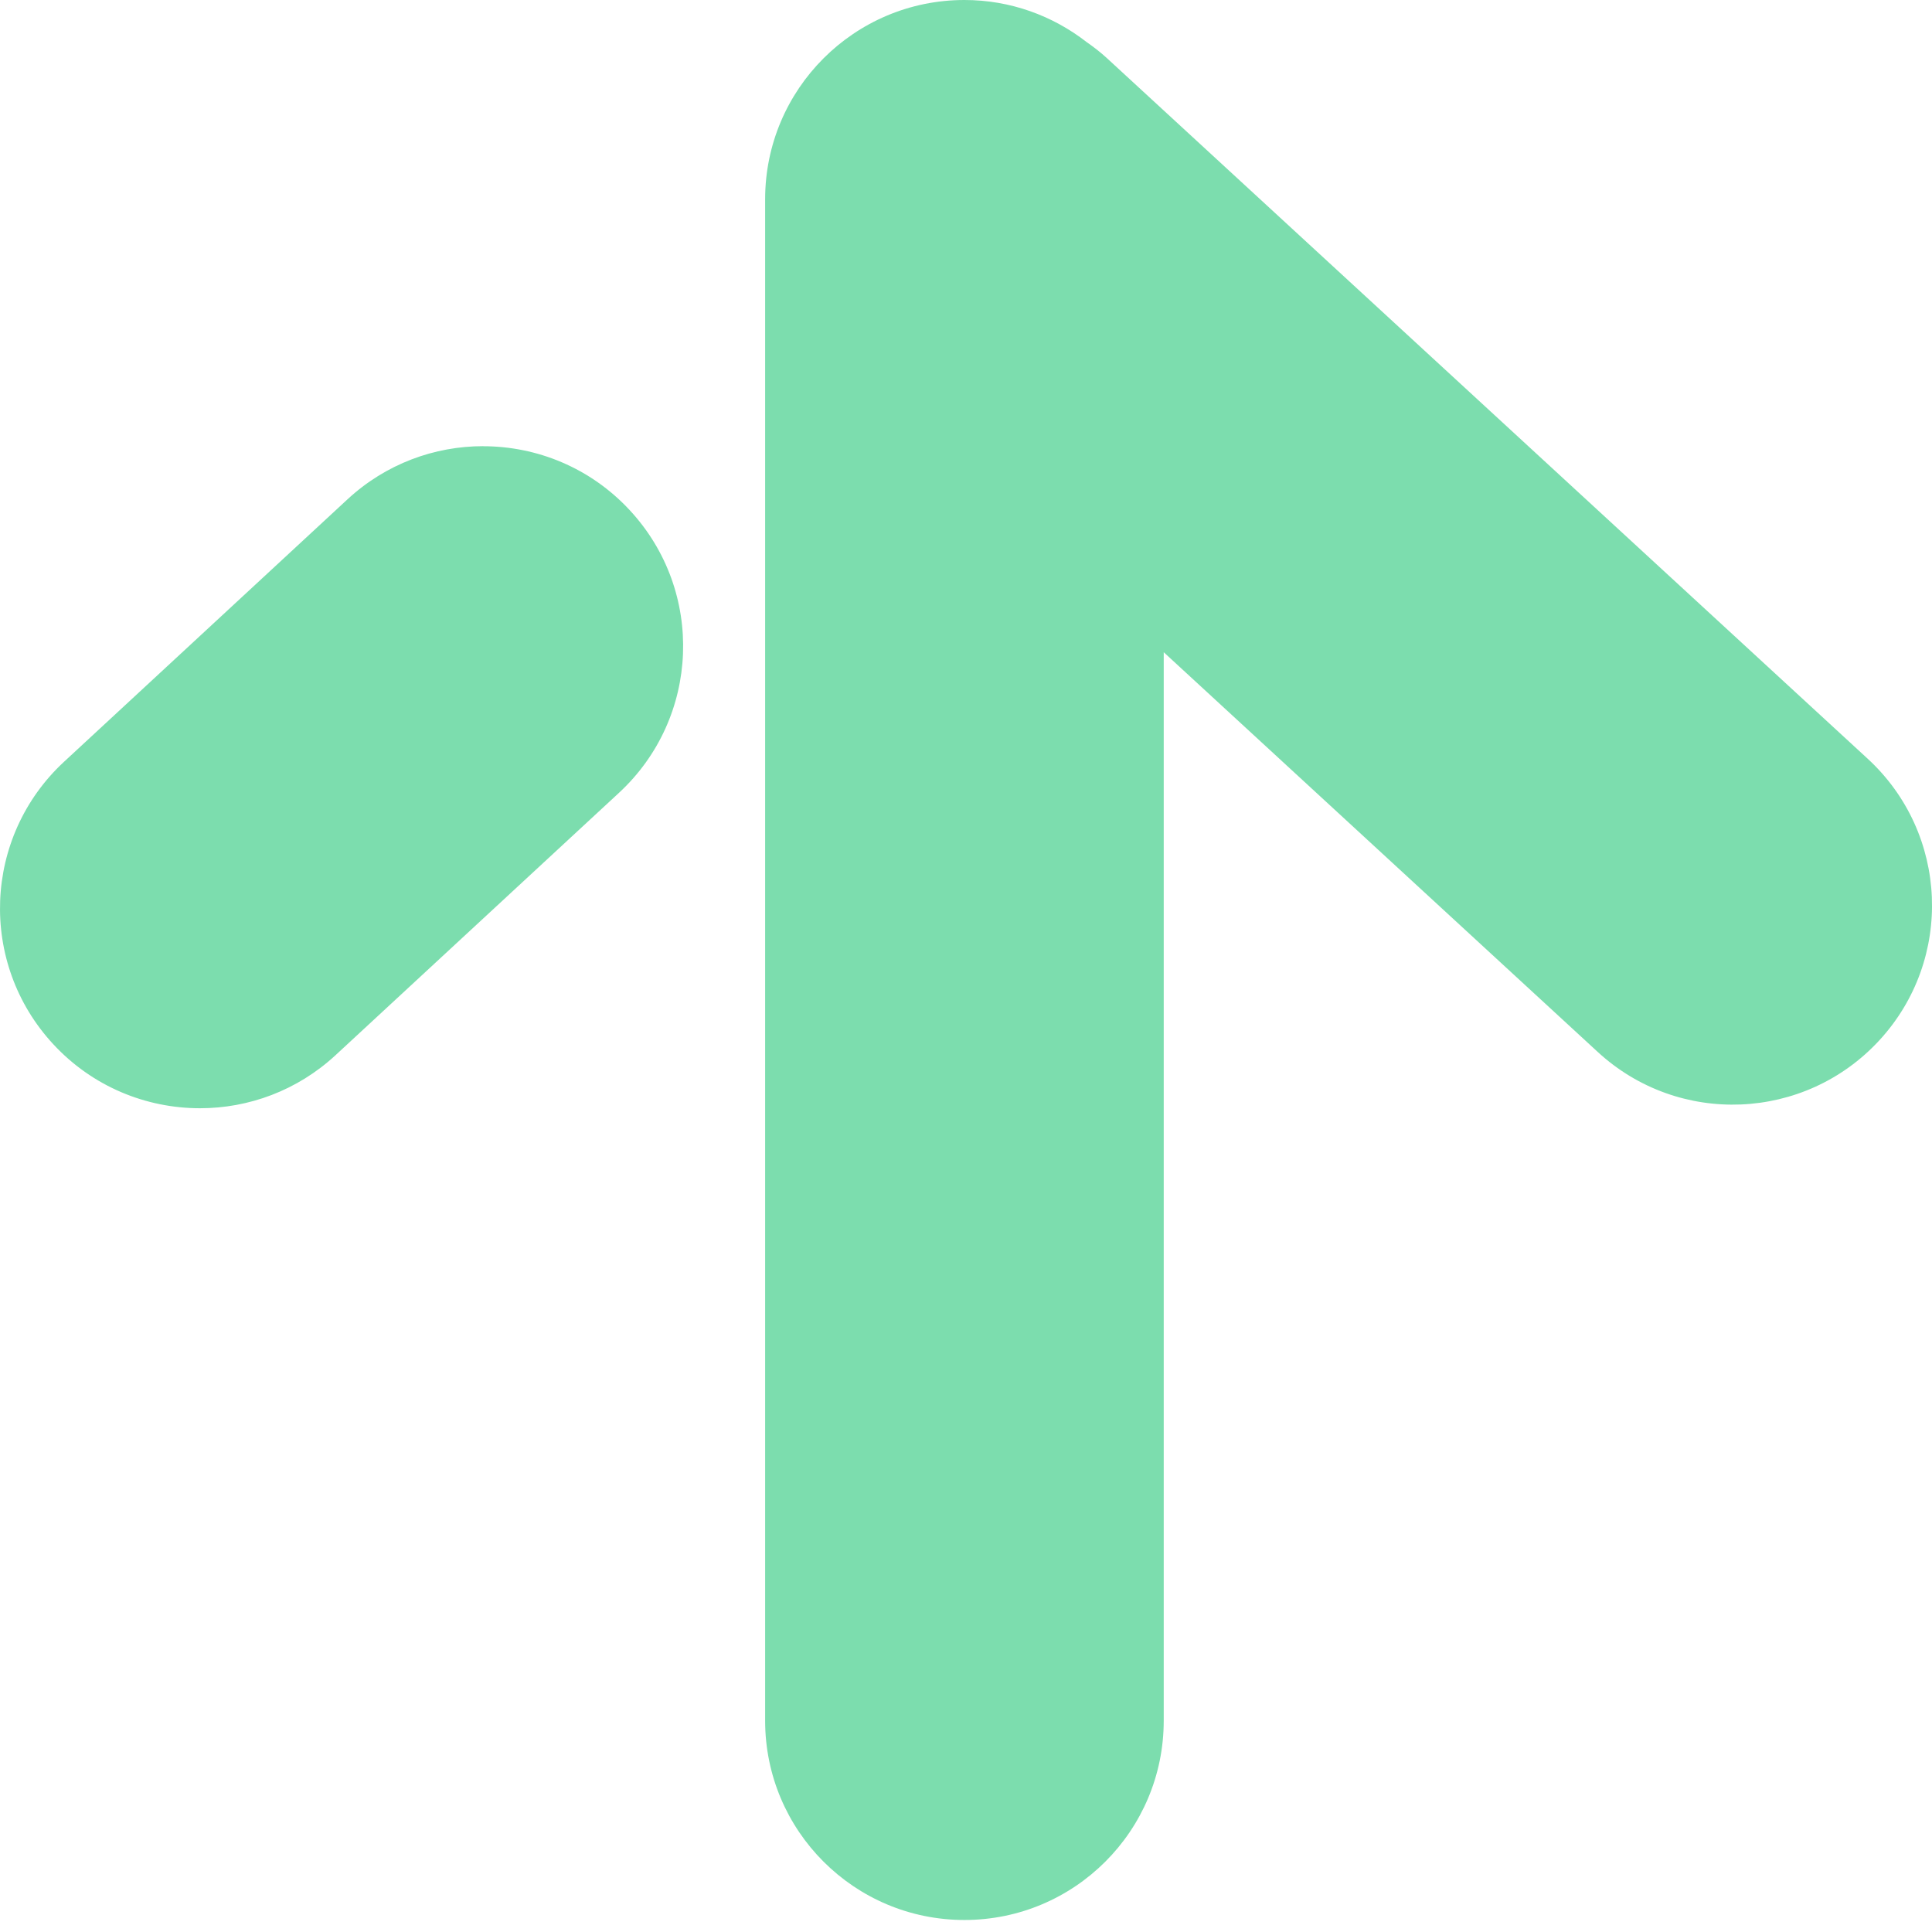 <svg xmlns="http://www.w3.org/2000/svg" width="32" height="32" viewBox="0 0 32 32" fill="none"><path d="M8.003 7.39c-.804 0-1.611.291-2.248.881L1.062 12.616C-.28 13.858-.361 15.952.881 17.294c.652.705 1.54 1.062 2.431 1.062.804 0 1.611-.291 2.248-.881l4.693-4.344c1.342-1.242 1.423-3.336.18-4.678-.652-.705-1.54-1.062-2.431-1.062ZM30.936 12.568 18.335.964c-.108-.1-.224-.188-.341-.27C17.436.261 16.736 0 15.974 0c-1.823 0-3.301 1.477-3.301 3.301V28.5c0 1.823 1.477 3.301 3.301 3.301 1.823 0 3.301-1.477 3.301-3.301V10.803l7.189 6.621c1.341 1.235 3.429 1.148 4.664-.193 1.235-1.341 1.148-3.429-.193-4.664l.001.001Z" fill="#7CDDAE"/></svg>